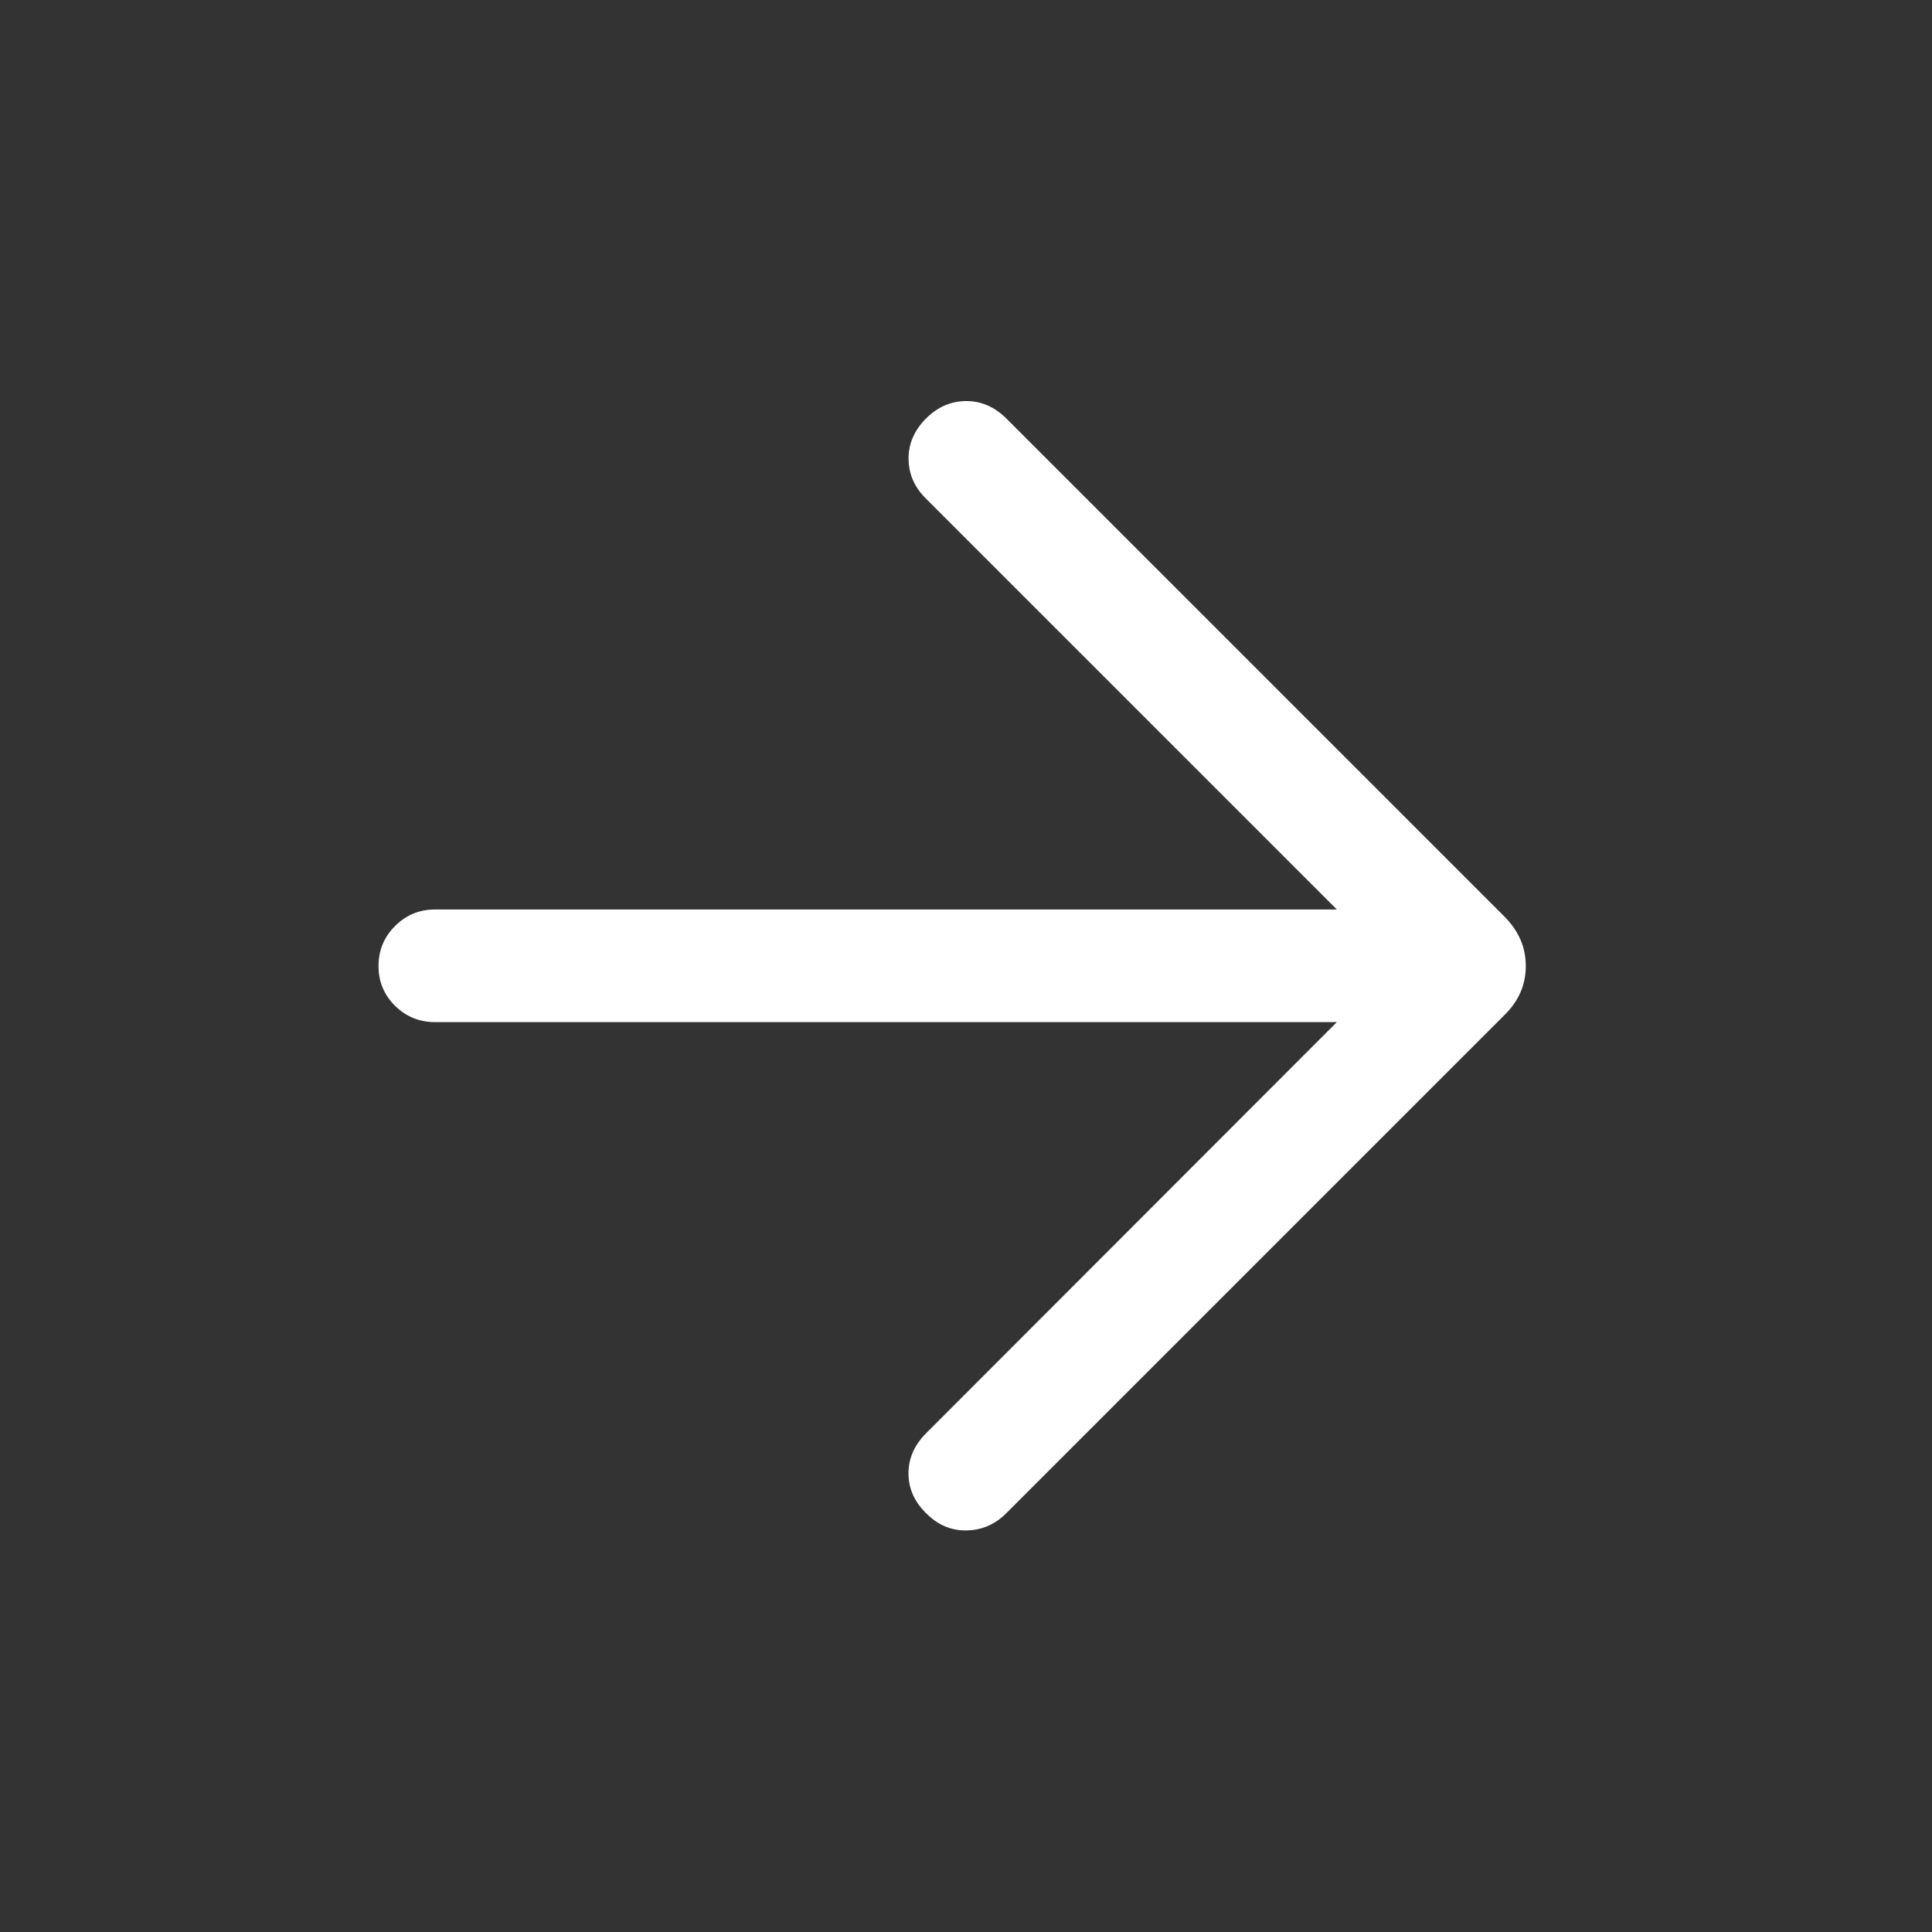 <svg xmlns="http://www.w3.org/2000/svg" height="24px" viewBox="0 -960 960 960" width="24px" fill="#fff" preserveAspectRatio="xMidYMid meet"><rect x="0" y="-960" width="960" height="960" fill="#333333" stroke="none"/><path d="M664.27-452.12H216.15q-11.65 0-19.86-8.11-8.21-8.12-8.21-19.77t8.21-19.86q8.21-8.22 19.86-8.22h448.12L459.92-712.42q-8.42-8.43-8.46-19.68-.04-11.25 8.77-20.05 8.62-8.5 19.77-8.56 11.15-.06 19.96 8.56l247.96 247.96q5.12 5.31 7.67 11.29 2.56 5.98 2.56 12.9t-2.56 12.9q-2.55 5.98-7.67 11.1L499.96-208.04q-8.31 8.31-19.71 8.5-11.4.19-20.02-8.5-8.81-8.61-8.81-19.83 0-11.21 8.81-20.01l204.04-204.24Z"/></svg>